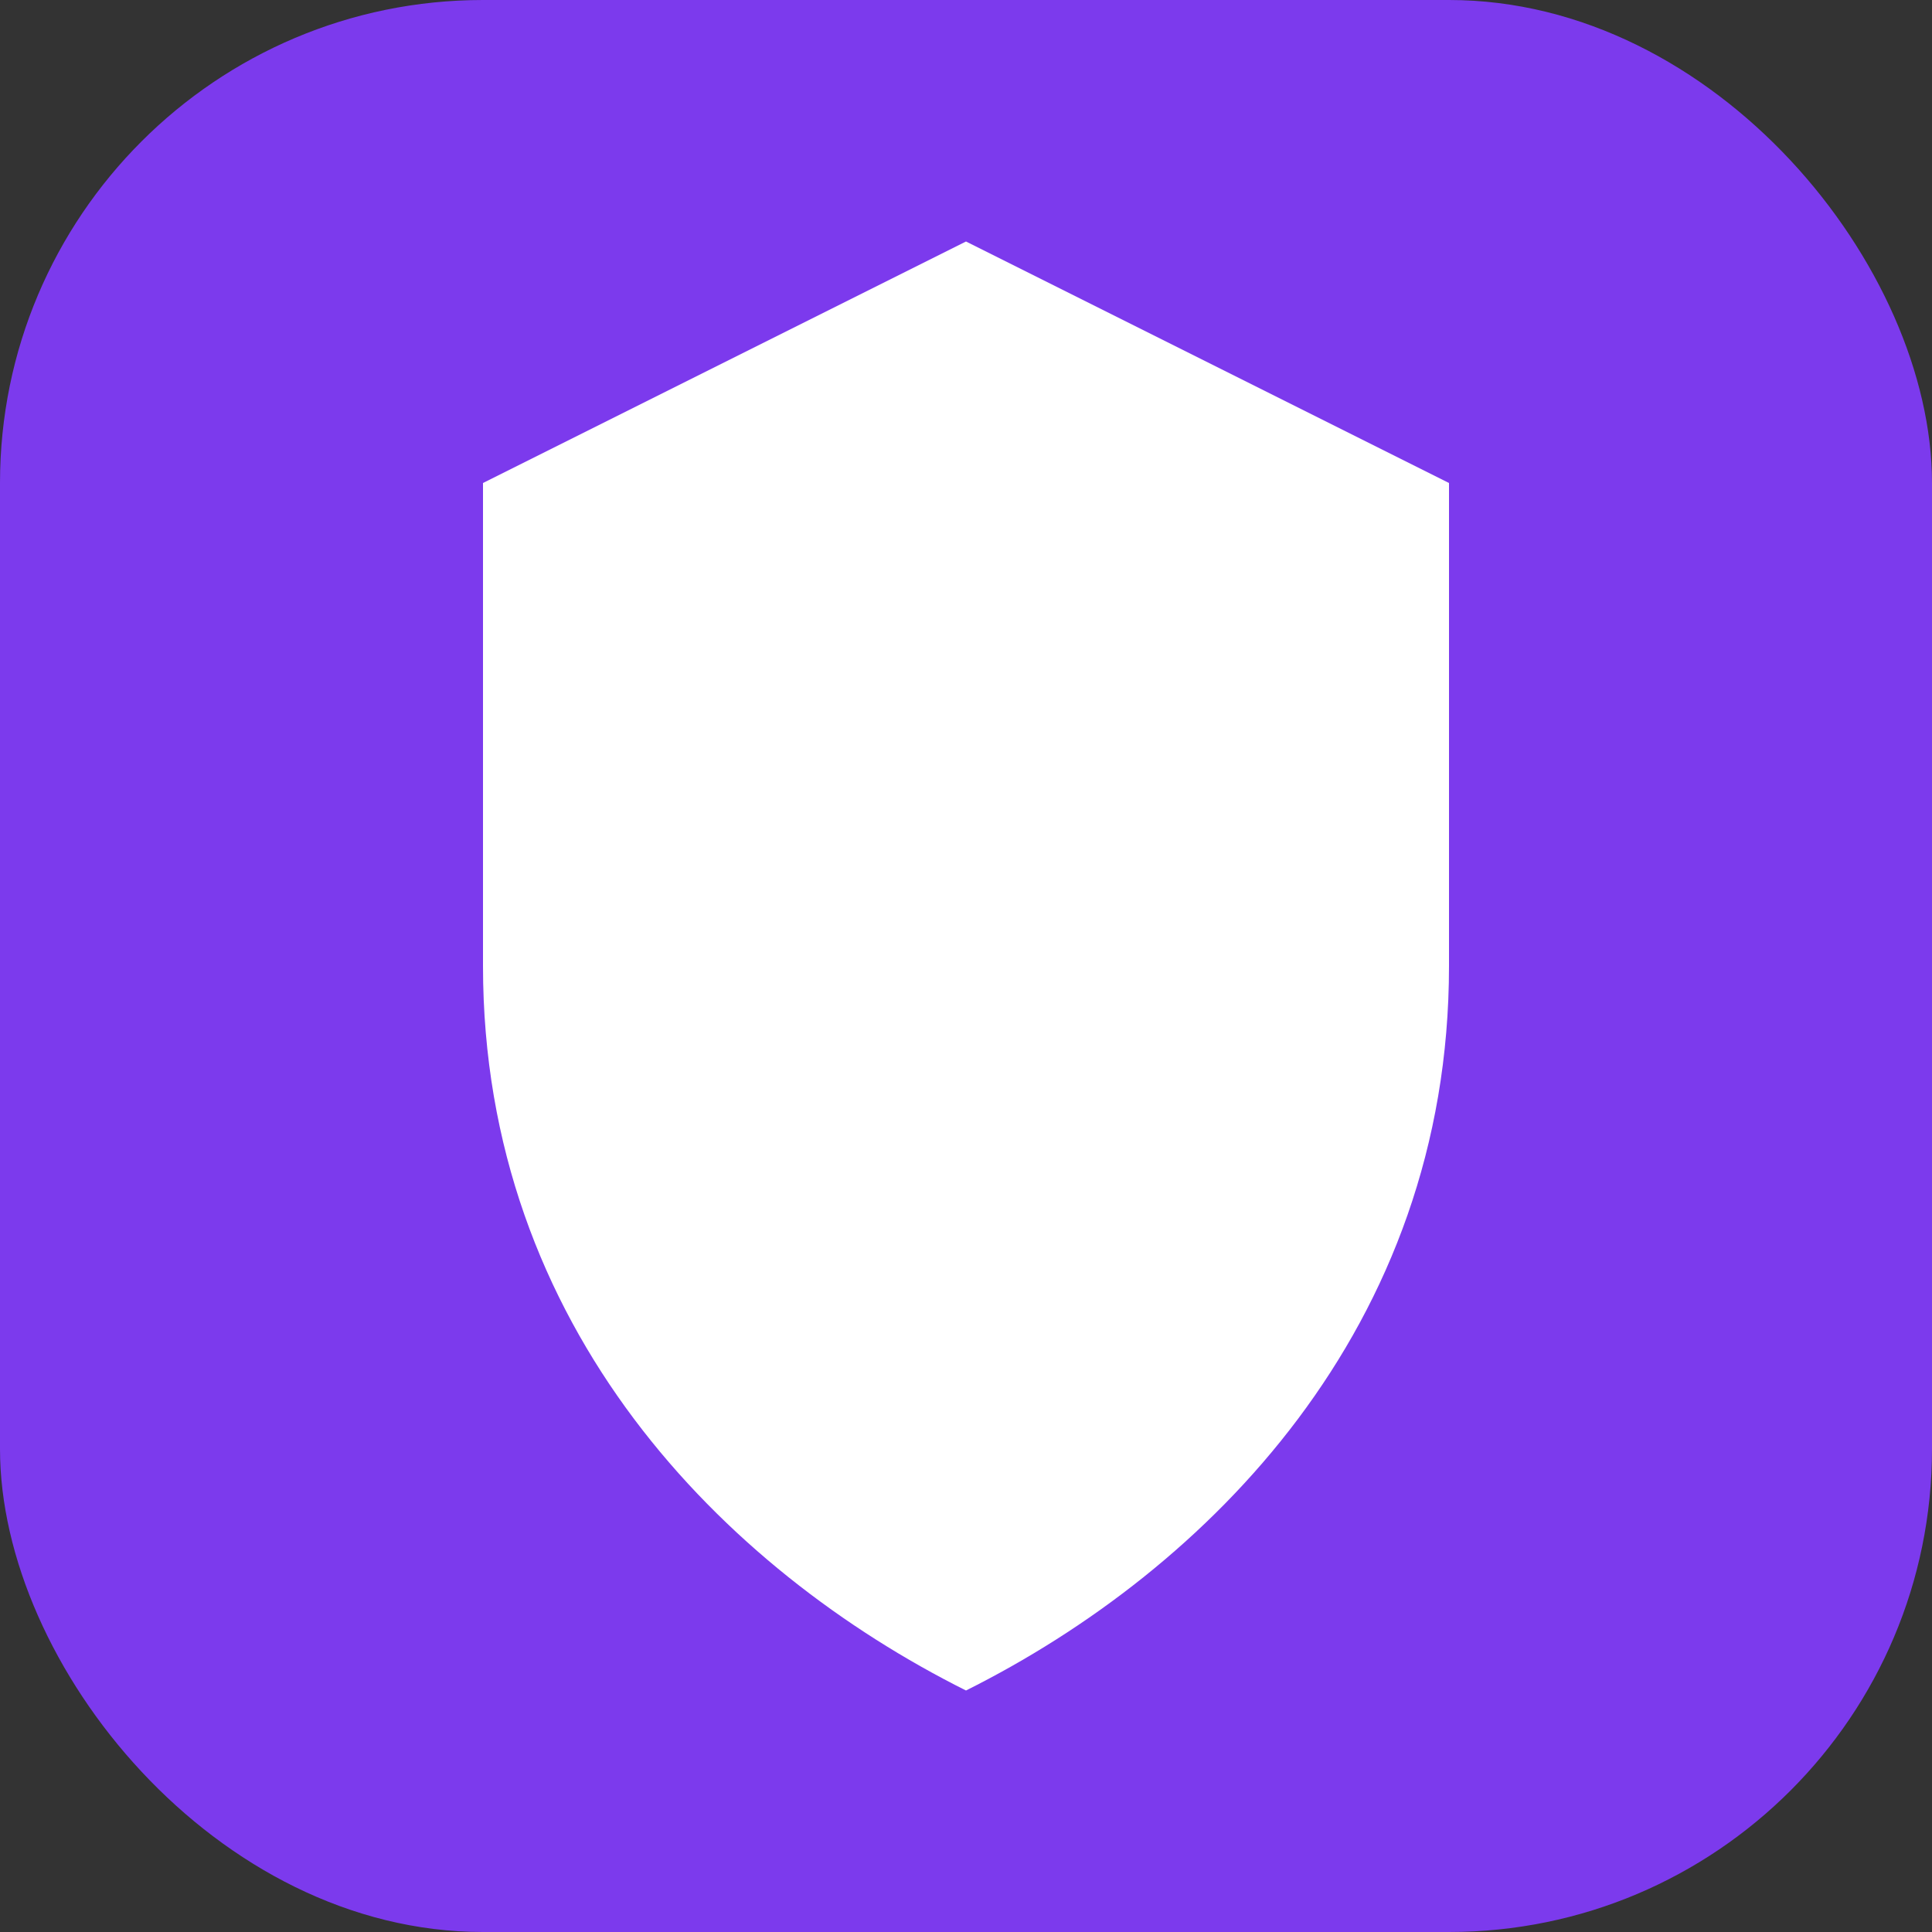 <svg width="64" height="64" viewBox="0 0 64 64" fill="none" xmlns="http://www.w3.org/2000/svg">
  <rect x="0" y="0" width="64" height="64" fill="#333333" stroke="none"/>
  <rect width="64" height="64" rx="16" fill="#7c3aed"/>
  <path d="M32 8L48 16V32C48 44 40 52 32 56C24 52 16 44 16 32V16L32 8Z" fill="white"/>
</svg>